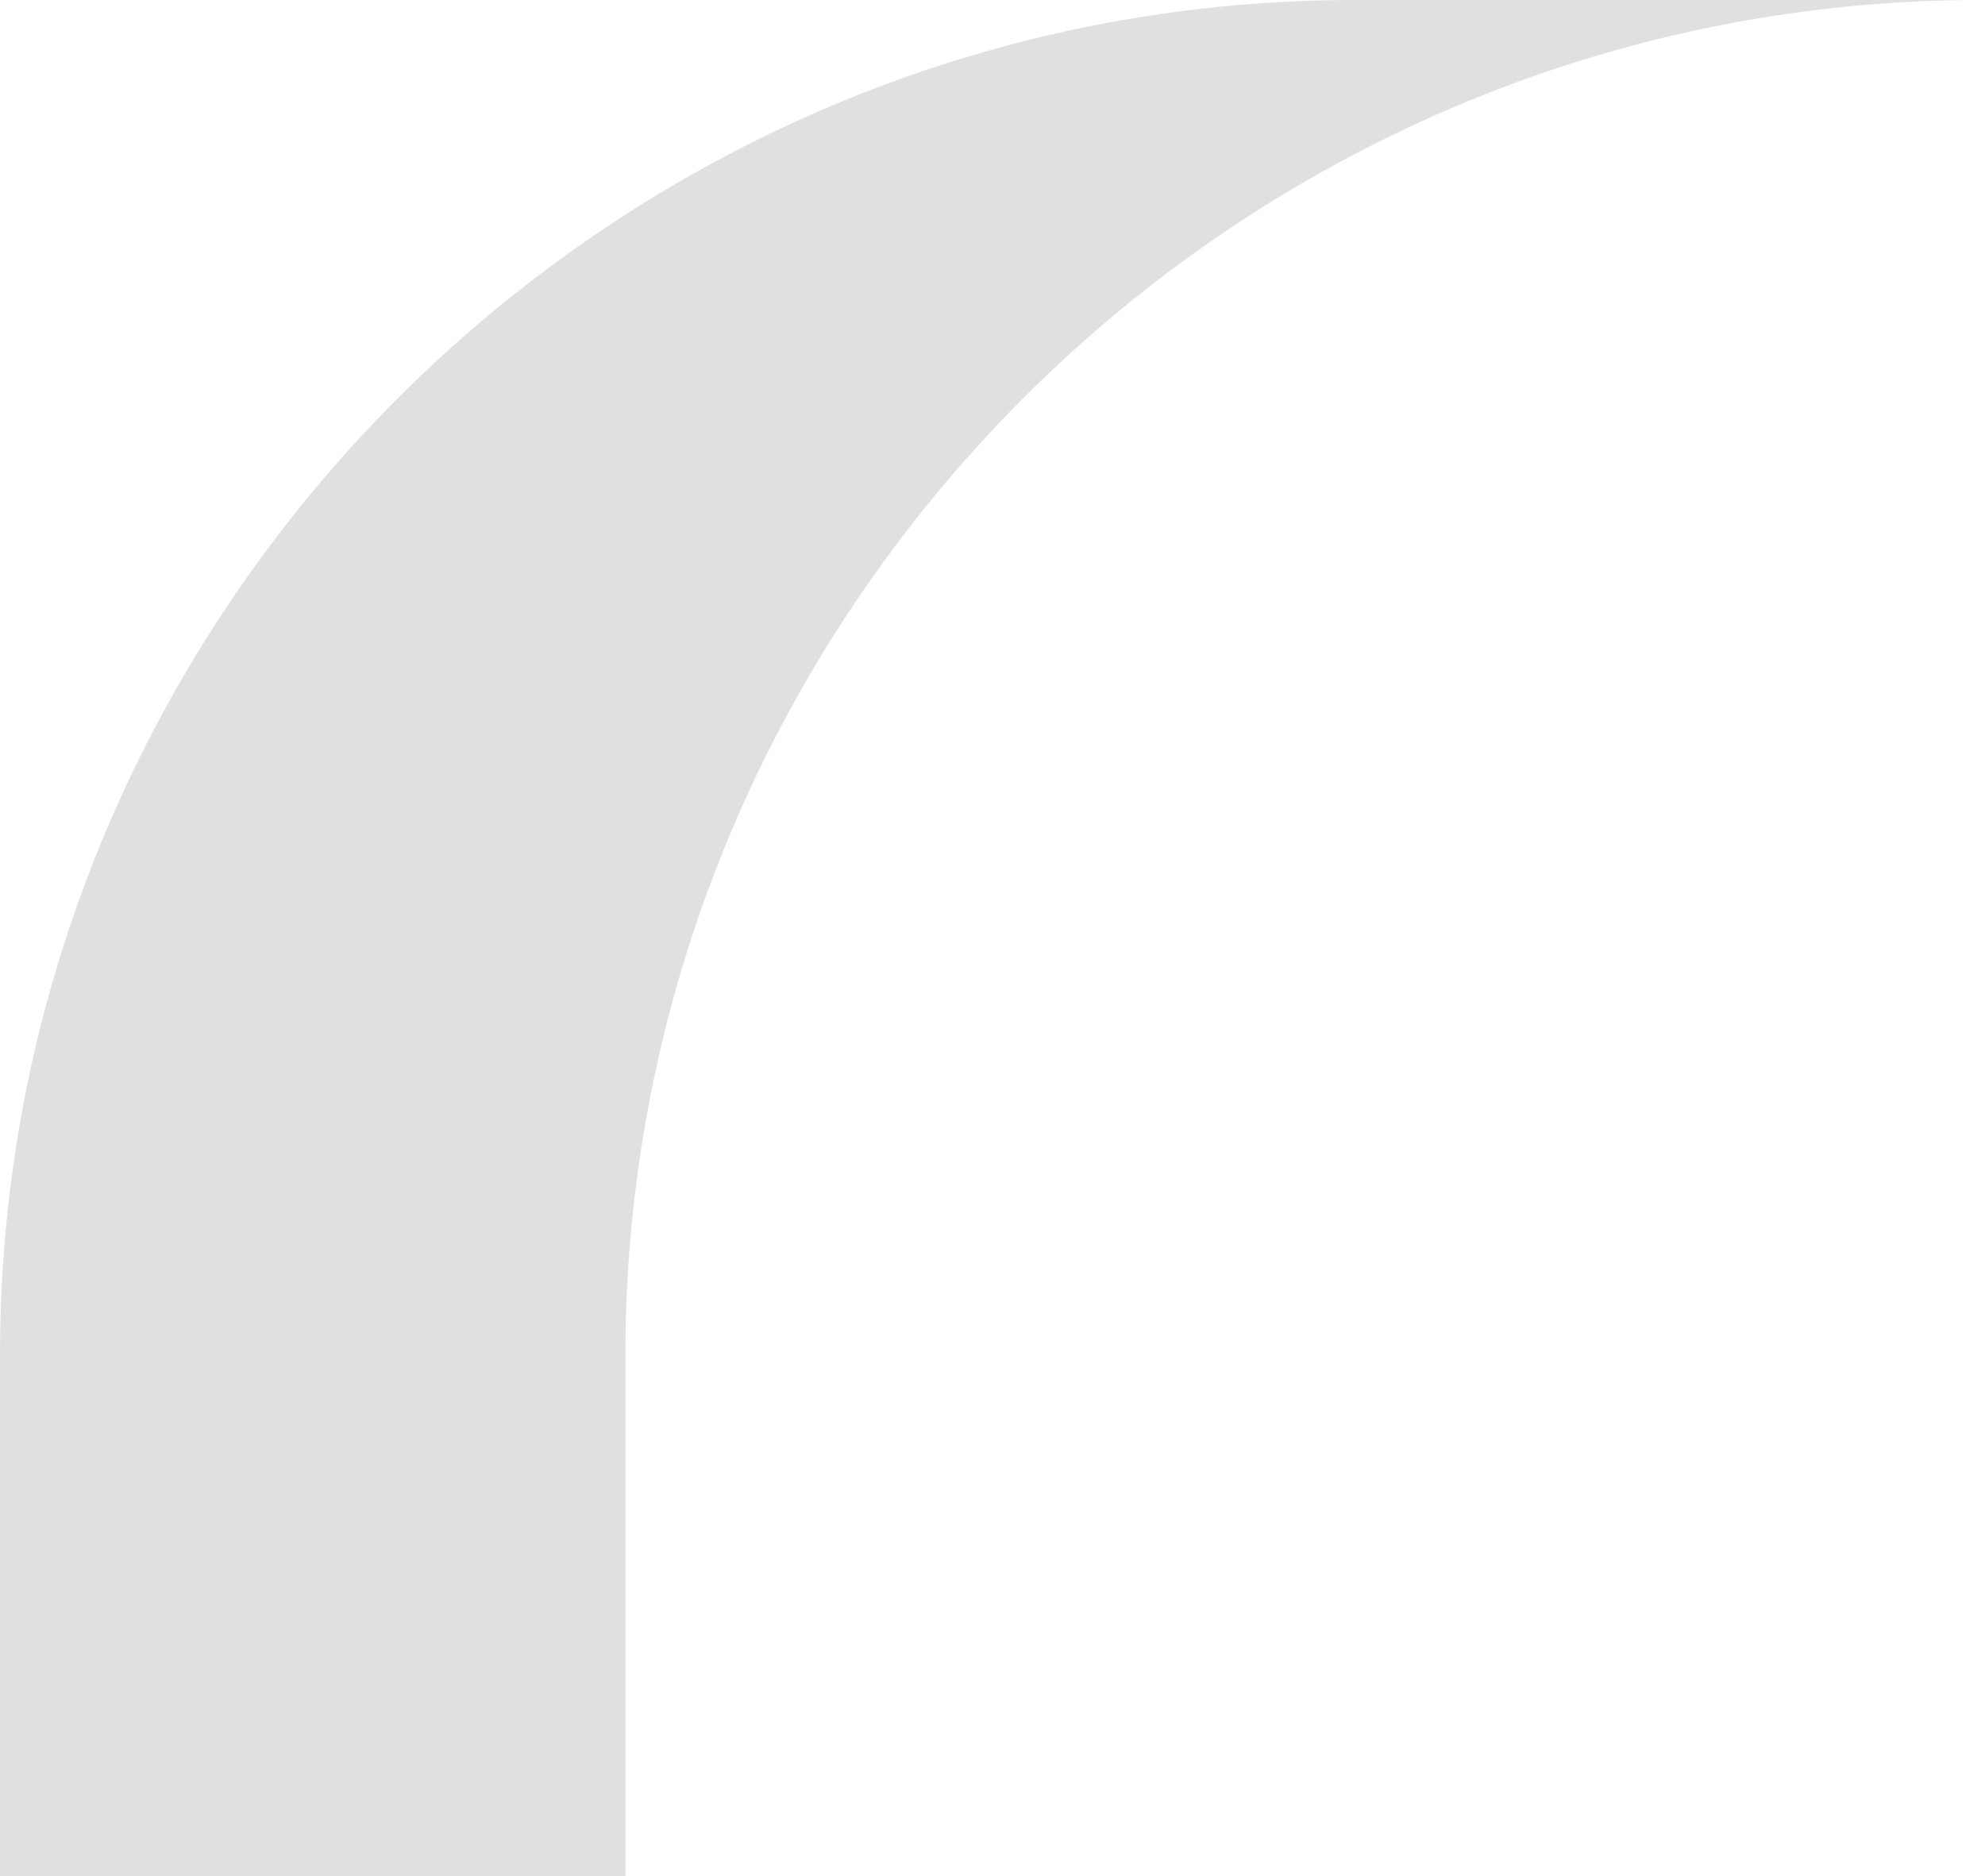 <?xml version="1.0" encoding="UTF-8"?> <svg xmlns="http://www.w3.org/2000/svg" width="73" height="69" viewBox="0 0 73 69" fill="none"> <path d="M23 69V49.833C23 22.425 45.425 -6.10657e-05 72.833 -6.10657e-05H49.833C22.425 -6.10657e-05 0 22.425 0 49.833V69H23Z" fill="#E0E0E0"></path> </svg> 